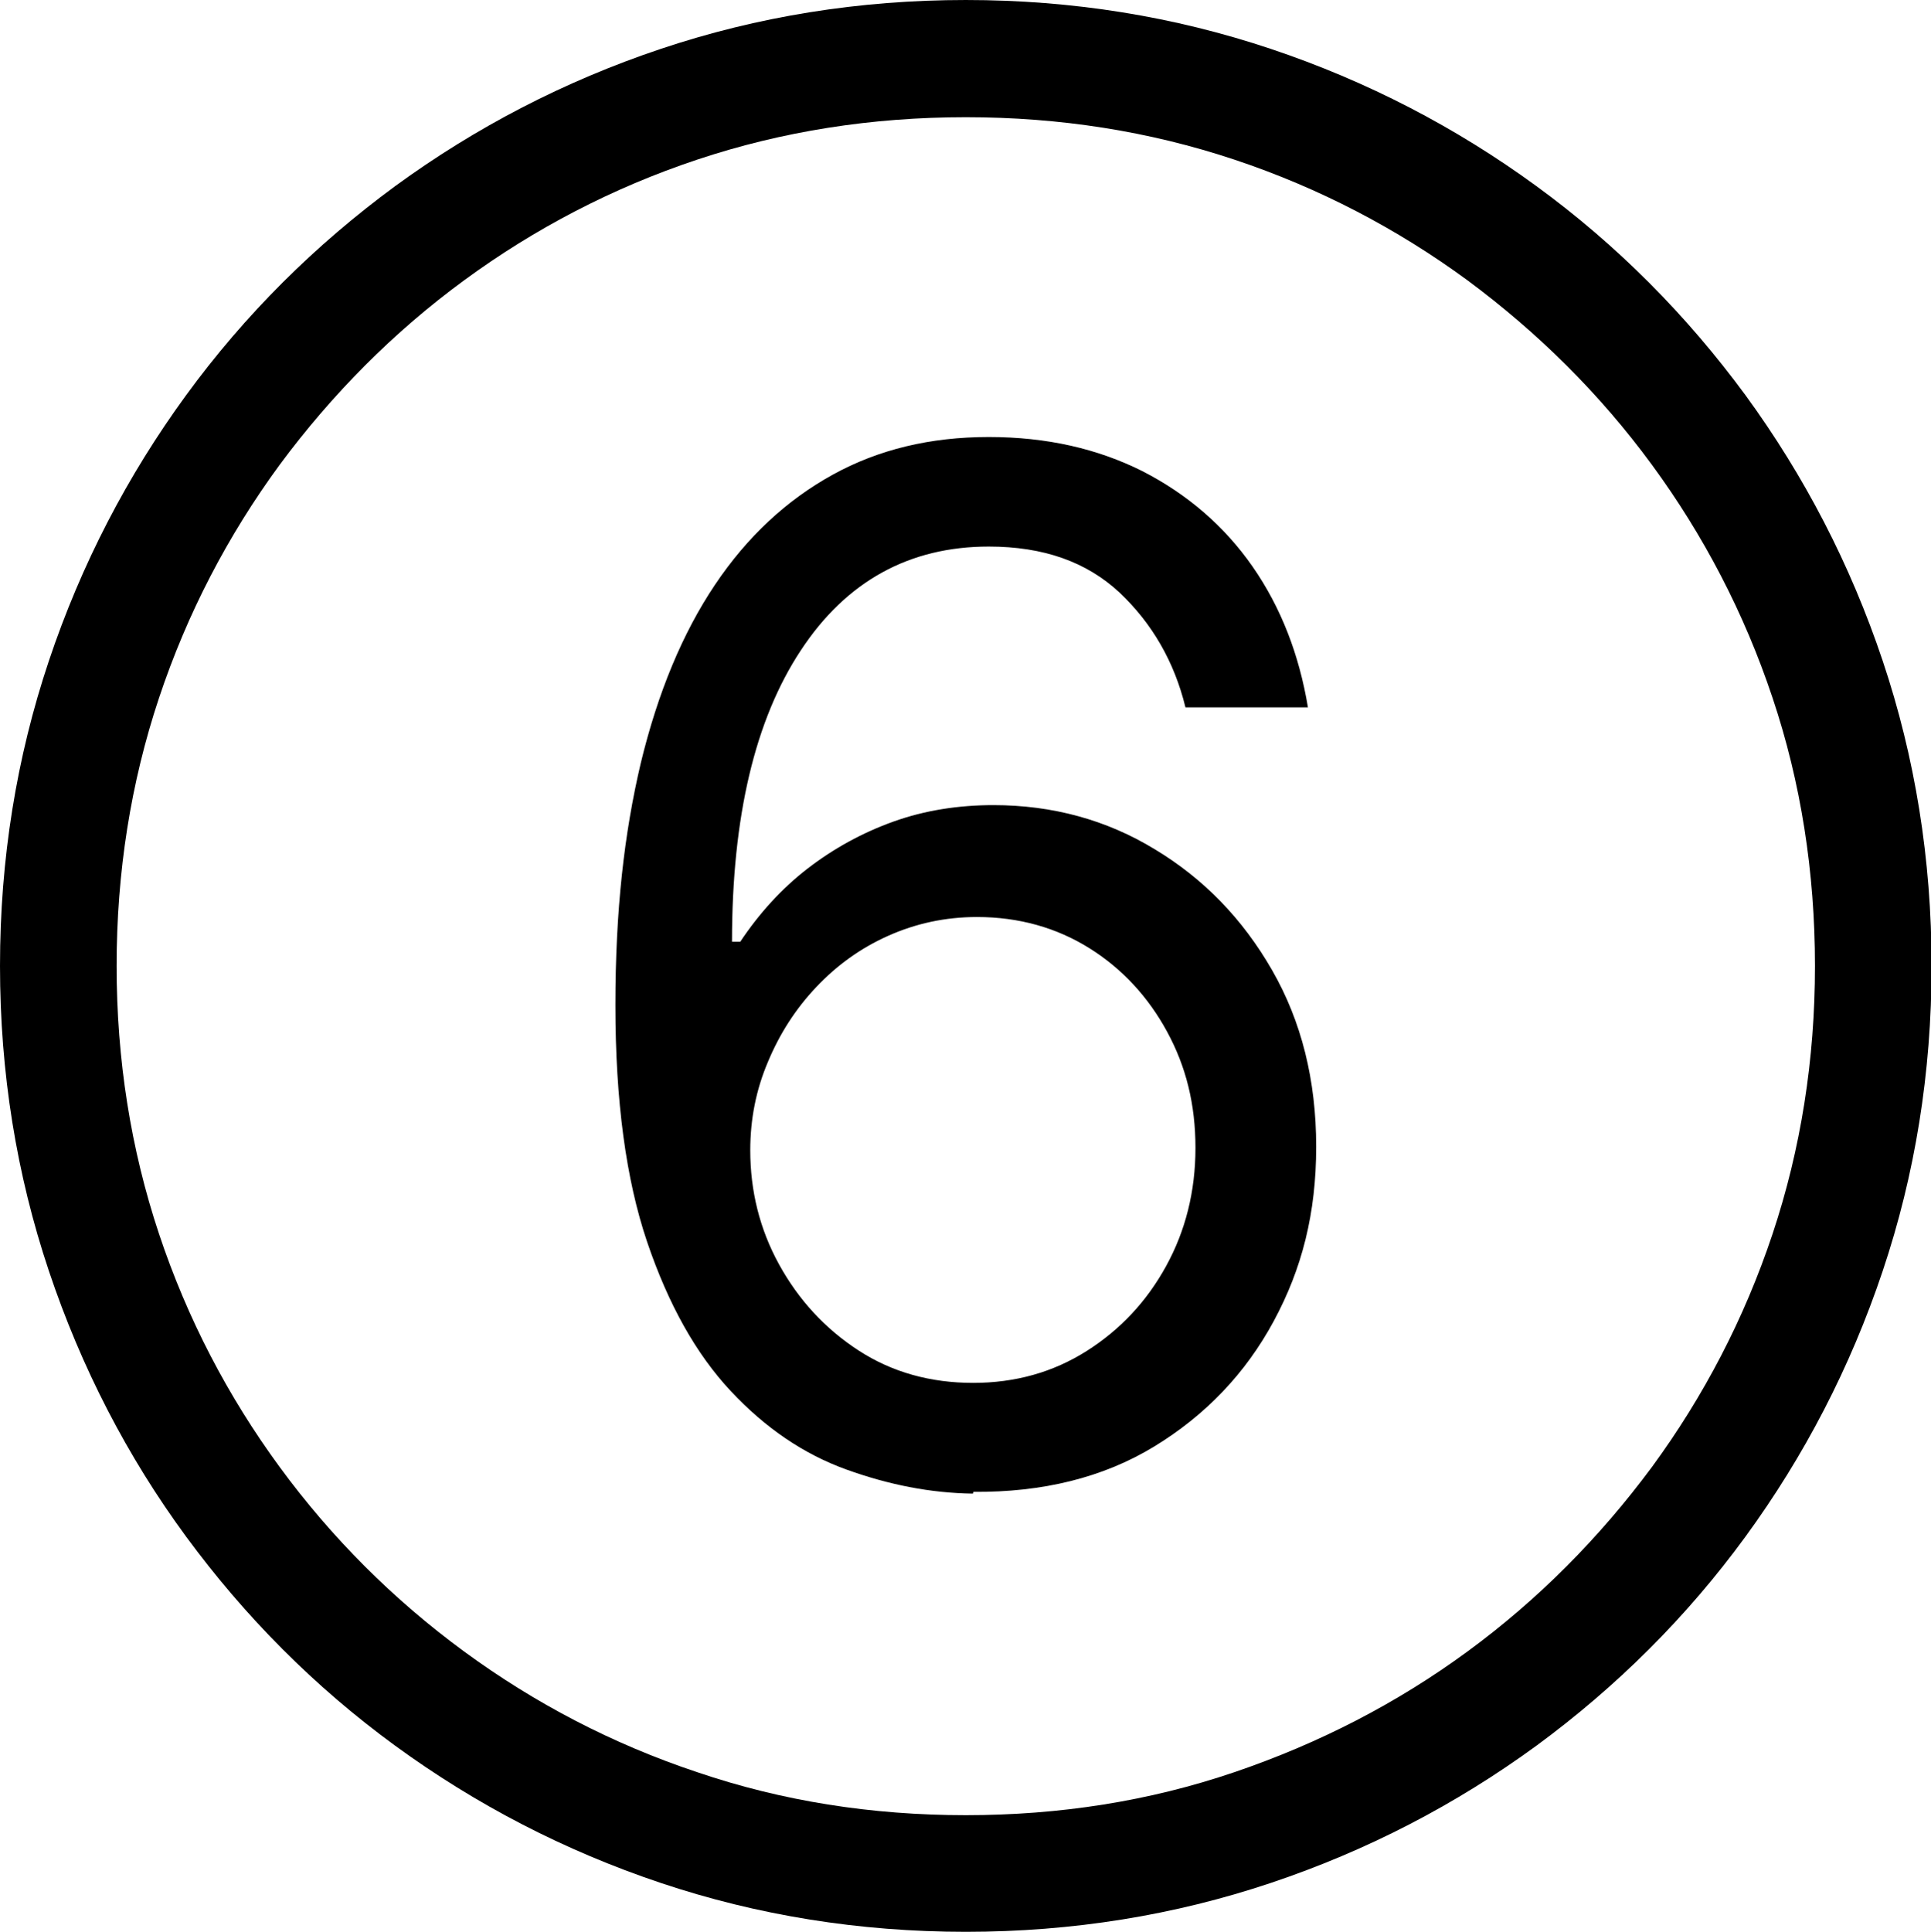 <svg xmlns="http://www.w3.org/2000/svg" id="Laag_2" data-name="Laag 2" viewBox="0 0 32.79 32.8"><defs><style>      .cls-1 {        stroke-width: 0px;      }      .cls-2 {        isolation: isolate;      }    </style></defs><g id="Laag_2-2" data-name="Laag 2"><g id="_6" data-name=" 6" class="cls-2"><g class="cls-2"><path class="cls-1" d="m16.4,32.8c-1.81,0-3.54-.28-5.18-.83-1.64-.55-3.14-1.33-4.51-2.33s-2.55-2.19-3.55-3.55-1.78-2.87-2.33-4.51c-.55-1.64-.83-3.37-.83-5.18s.28-3.54.83-5.18c.55-1.64,1.33-3.14,2.33-4.51s2.19-2.55,3.55-3.55c1.37-1,2.87-1.78,4.51-2.33,1.64-.55,3.37-.83,5.18-.83s3.54.28,5.18.83c1.64.55,3.14,1.33,4.51,2.33,1.37,1,2.55,2.19,3.55,3.55,1,1.37,1.78,2.87,2.33,4.51.55,1.64.83,3.37.83,5.18s-.28,3.54-.83,5.18c-.55,1.64-1.33,3.14-2.33,4.51-1,1.37-2.19,2.55-3.55,3.55-1.37,1-2.87,1.78-4.51,2.33-1.64.55-3.37.83-5.18.83Zm0-1.98c1.6,0,3.12-.24,4.56-.73,1.44-.49,2.76-1.17,3.96-2.05,1.2-.88,2.24-1.93,3.13-3.13.88-1.2,1.57-2.52,2.05-3.96.48-1.44.72-2.96.72-4.55s-.24-3.12-.72-4.55c-.48-1.44-1.17-2.76-2.05-3.96-.88-1.2-1.93-2.24-3.13-3.13-1.2-.88-2.52-1.57-3.96-2.05-1.44-.48-2.96-.72-4.56-.72s-3.12.24-4.56.72c-1.44.48-2.76,1.17-3.96,2.05-1.2.88-2.24,1.93-3.13,3.13-.88,1.2-1.57,2.52-2.05,3.96-.48,1.44-.72,2.96-.72,4.55s.24,3.11.72,4.55,1.17,2.76,2.05,3.96c.88,1.2,1.93,2.25,3.13,3.13,1.2.88,2.52,1.57,3.96,2.05,1.44.49,2.96.73,4.56.73Zm.12-5.46c-.72-.01-1.43-.15-2.15-.41-.72-.26-1.37-.7-1.96-1.33s-1.06-1.47-1.42-2.53-.54-2.4-.54-4.02.15-2.92.43-4.11c.29-1.2.71-2.21,1.26-3.03.55-.82,1.22-1.44,2-1.87.78-.43,1.66-.64,2.65-.64s1.85.2,2.61.58c.76.39,1.39.93,1.87,1.62.48.69.79,1.49.94,2.39h-2.08c-.19-.78-.57-1.43-1.12-1.95-.56-.52-1.29-.78-2.22-.78-1.35,0-2.42.59-3.19,1.76-.78,1.18-1.17,2.83-1.17,4.95h.14c.32-.48.7-.9,1.14-1.24.44-.34.93-.61,1.46-.8s1.1-.28,1.7-.28c1,0,1.92.25,2.74.75.83.5,1.49,1.18,1.99,2.05.5.87.75,1.87.75,3s-.24,2.07-.72,2.96c-.48.89-1.16,1.6-2.03,2.13-.87.53-1.9.78-3.07.77Zm0-1.88c.72,0,1.36-.18,1.93-.54.57-.36,1.02-.84,1.35-1.44.33-.6.5-1.27.5-2.01s-.16-1.38-.48-1.97c-.32-.59-.76-1.07-1.32-1.42-.56-.35-1.2-.53-1.91-.53-.54,0-1.04.11-1.51.32s-.87.5-1.22.87c-.35.37-.62.79-.82,1.27-.2.47-.3.97-.3,1.5,0,.69.16,1.34.49,1.94.33.6.78,1.09,1.35,1.46s1.22.55,1.95.55Z"></path></g></g></g></svg>